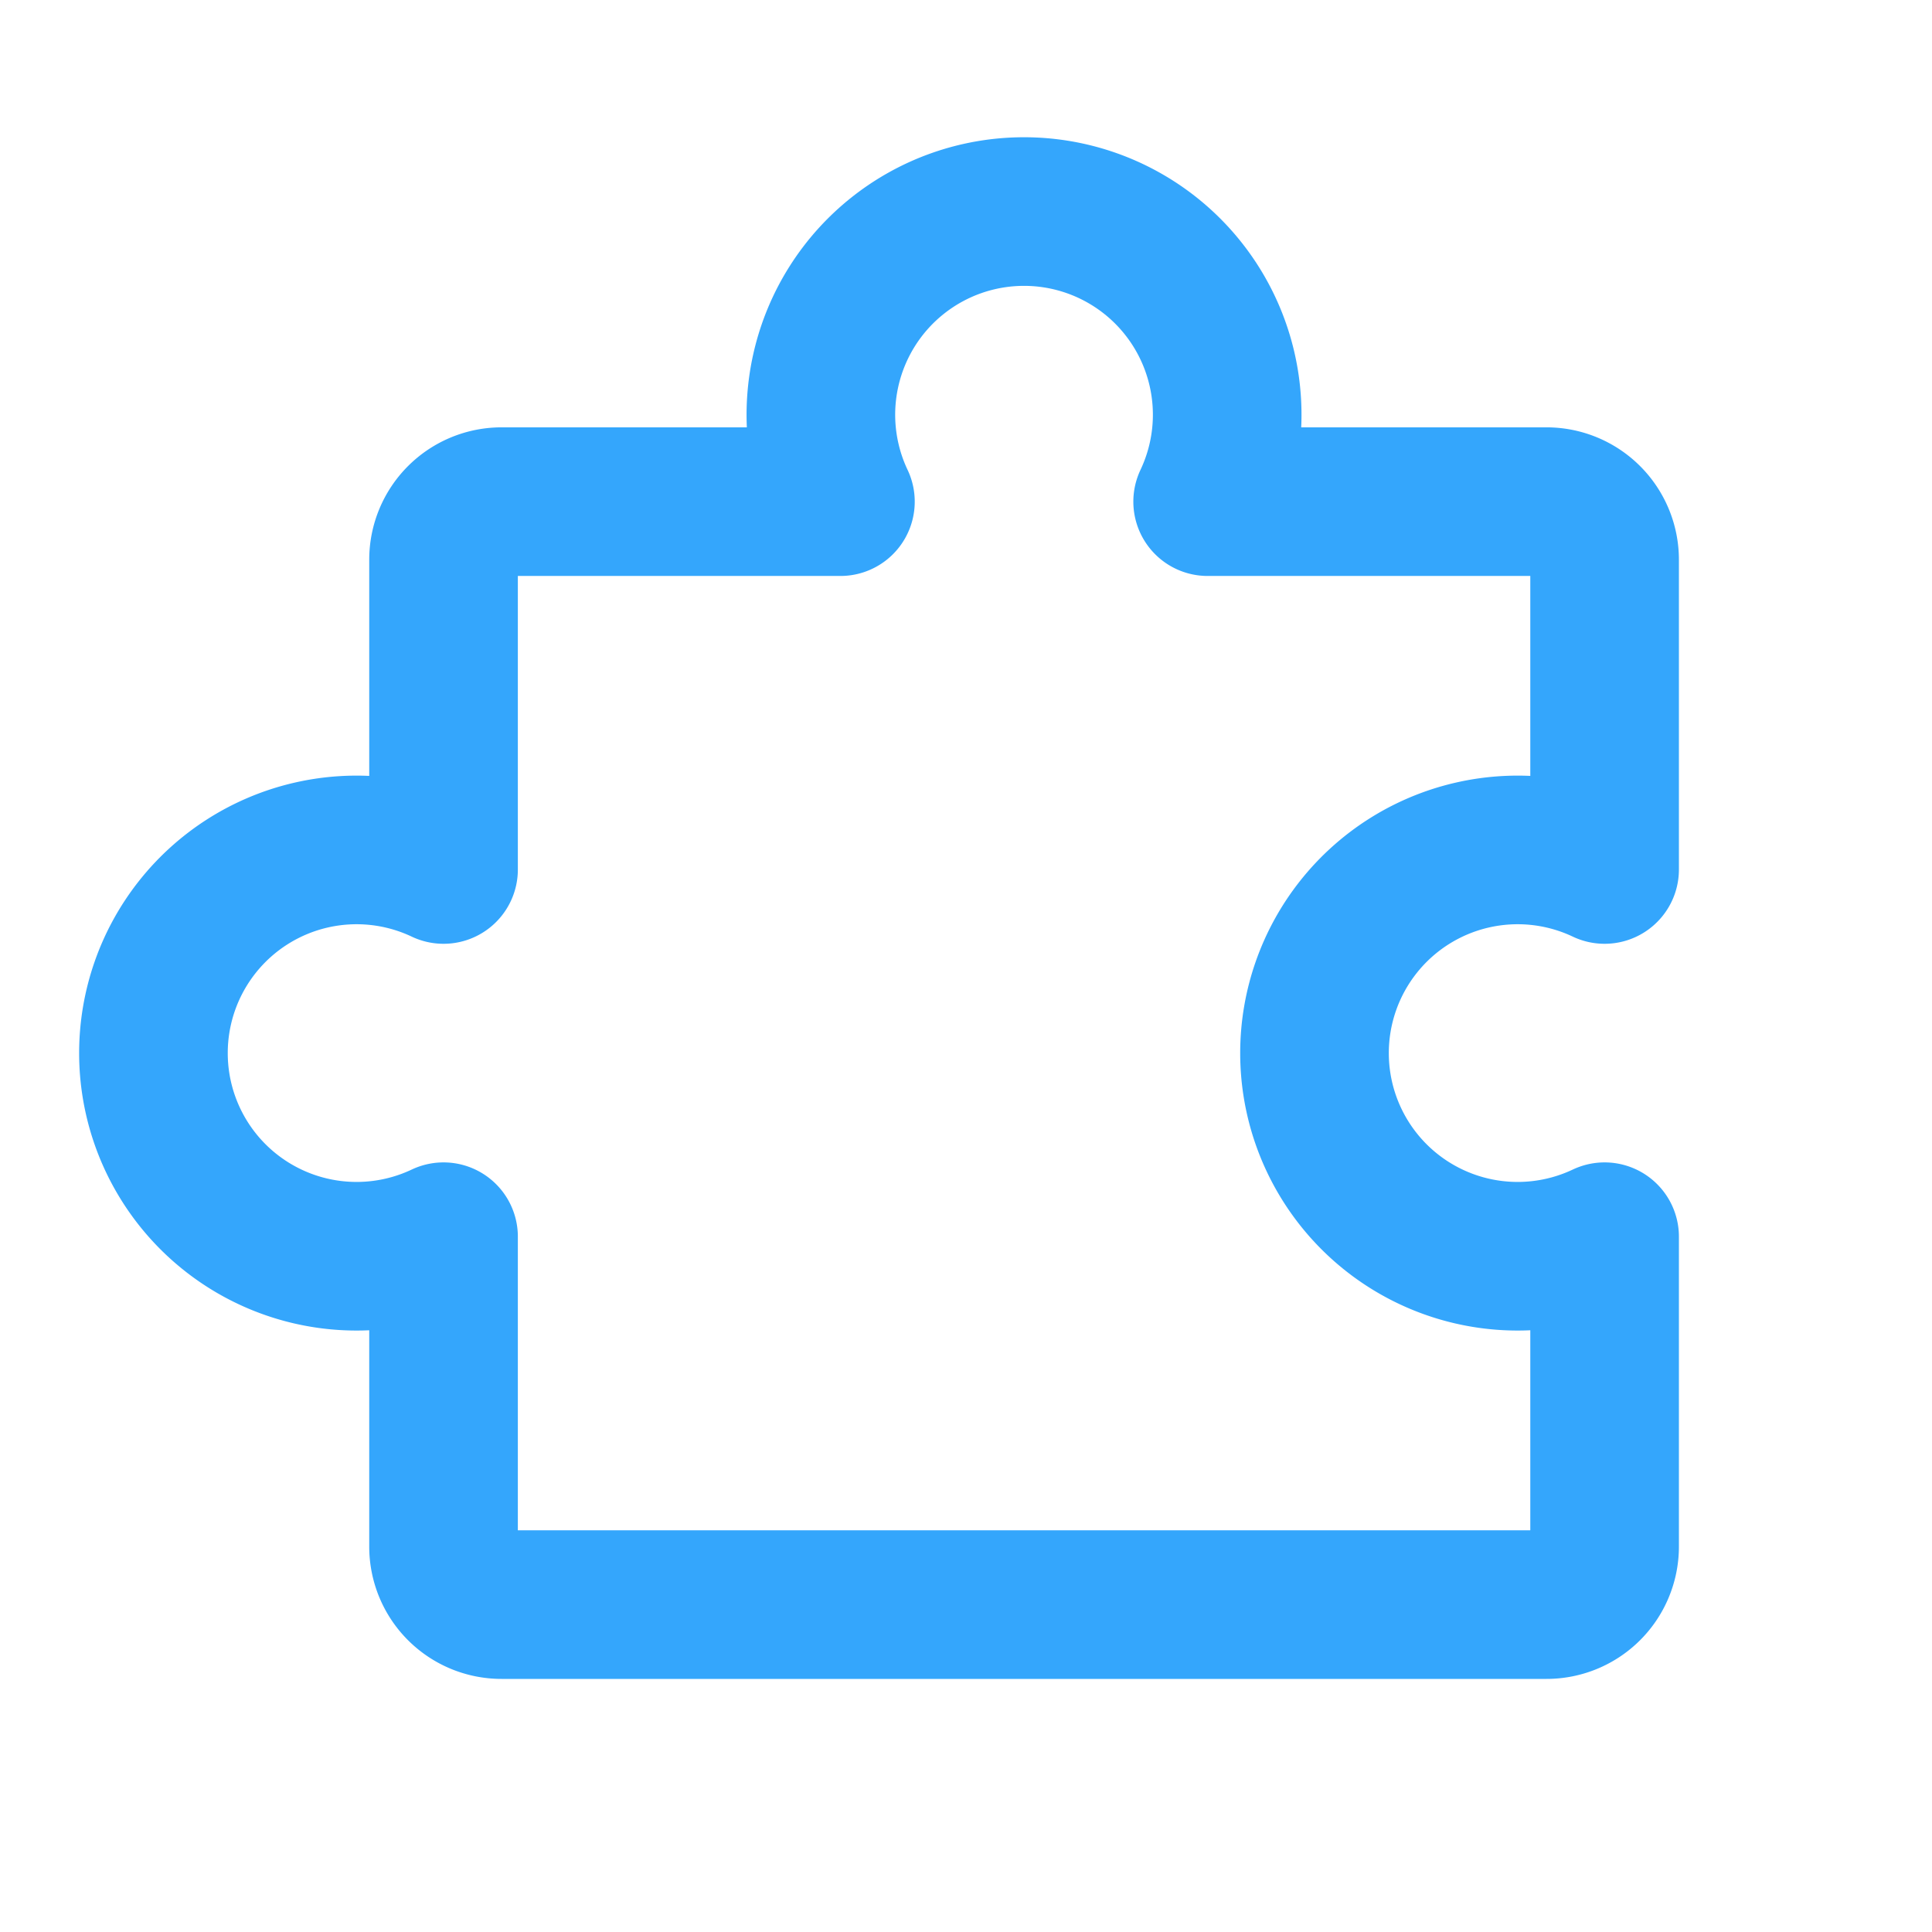 <svg width="26" height="26" fill="none" xmlns="http://www.w3.org/2000/svg"><g clip-path="url(#a)"><g clip-path="url(#b)"><path d="M6.75 21.594a.78.78 0 0 1-.781-.781v-4.17a2.734 2.734 0 1 1 0-4.942v-4.17a.781.781 0 0 1 .781-.78h4.56a2.734 2.734 0 1 1 4.942 0h4.56a.782.782 0 0 1 .782.78v4.17a2.734 2.734 0 1 0 0 4.942v4.17a.781.781 0 0 1-.782.781H6.75z" stroke="#34A6FC" stroke-width="2" stroke-linecap="round" stroke-linejoin="round"/></g></g><defs><clipPath id="a"><path fill="#fff" transform="translate(.5 .5)" d="M0 0h25v25H0z"/></clipPath><clipPath id="b"><path fill="#fff" transform="translate(.5 .5)" d="M0 0h25v25H0z"/></clipPath></defs></svg>